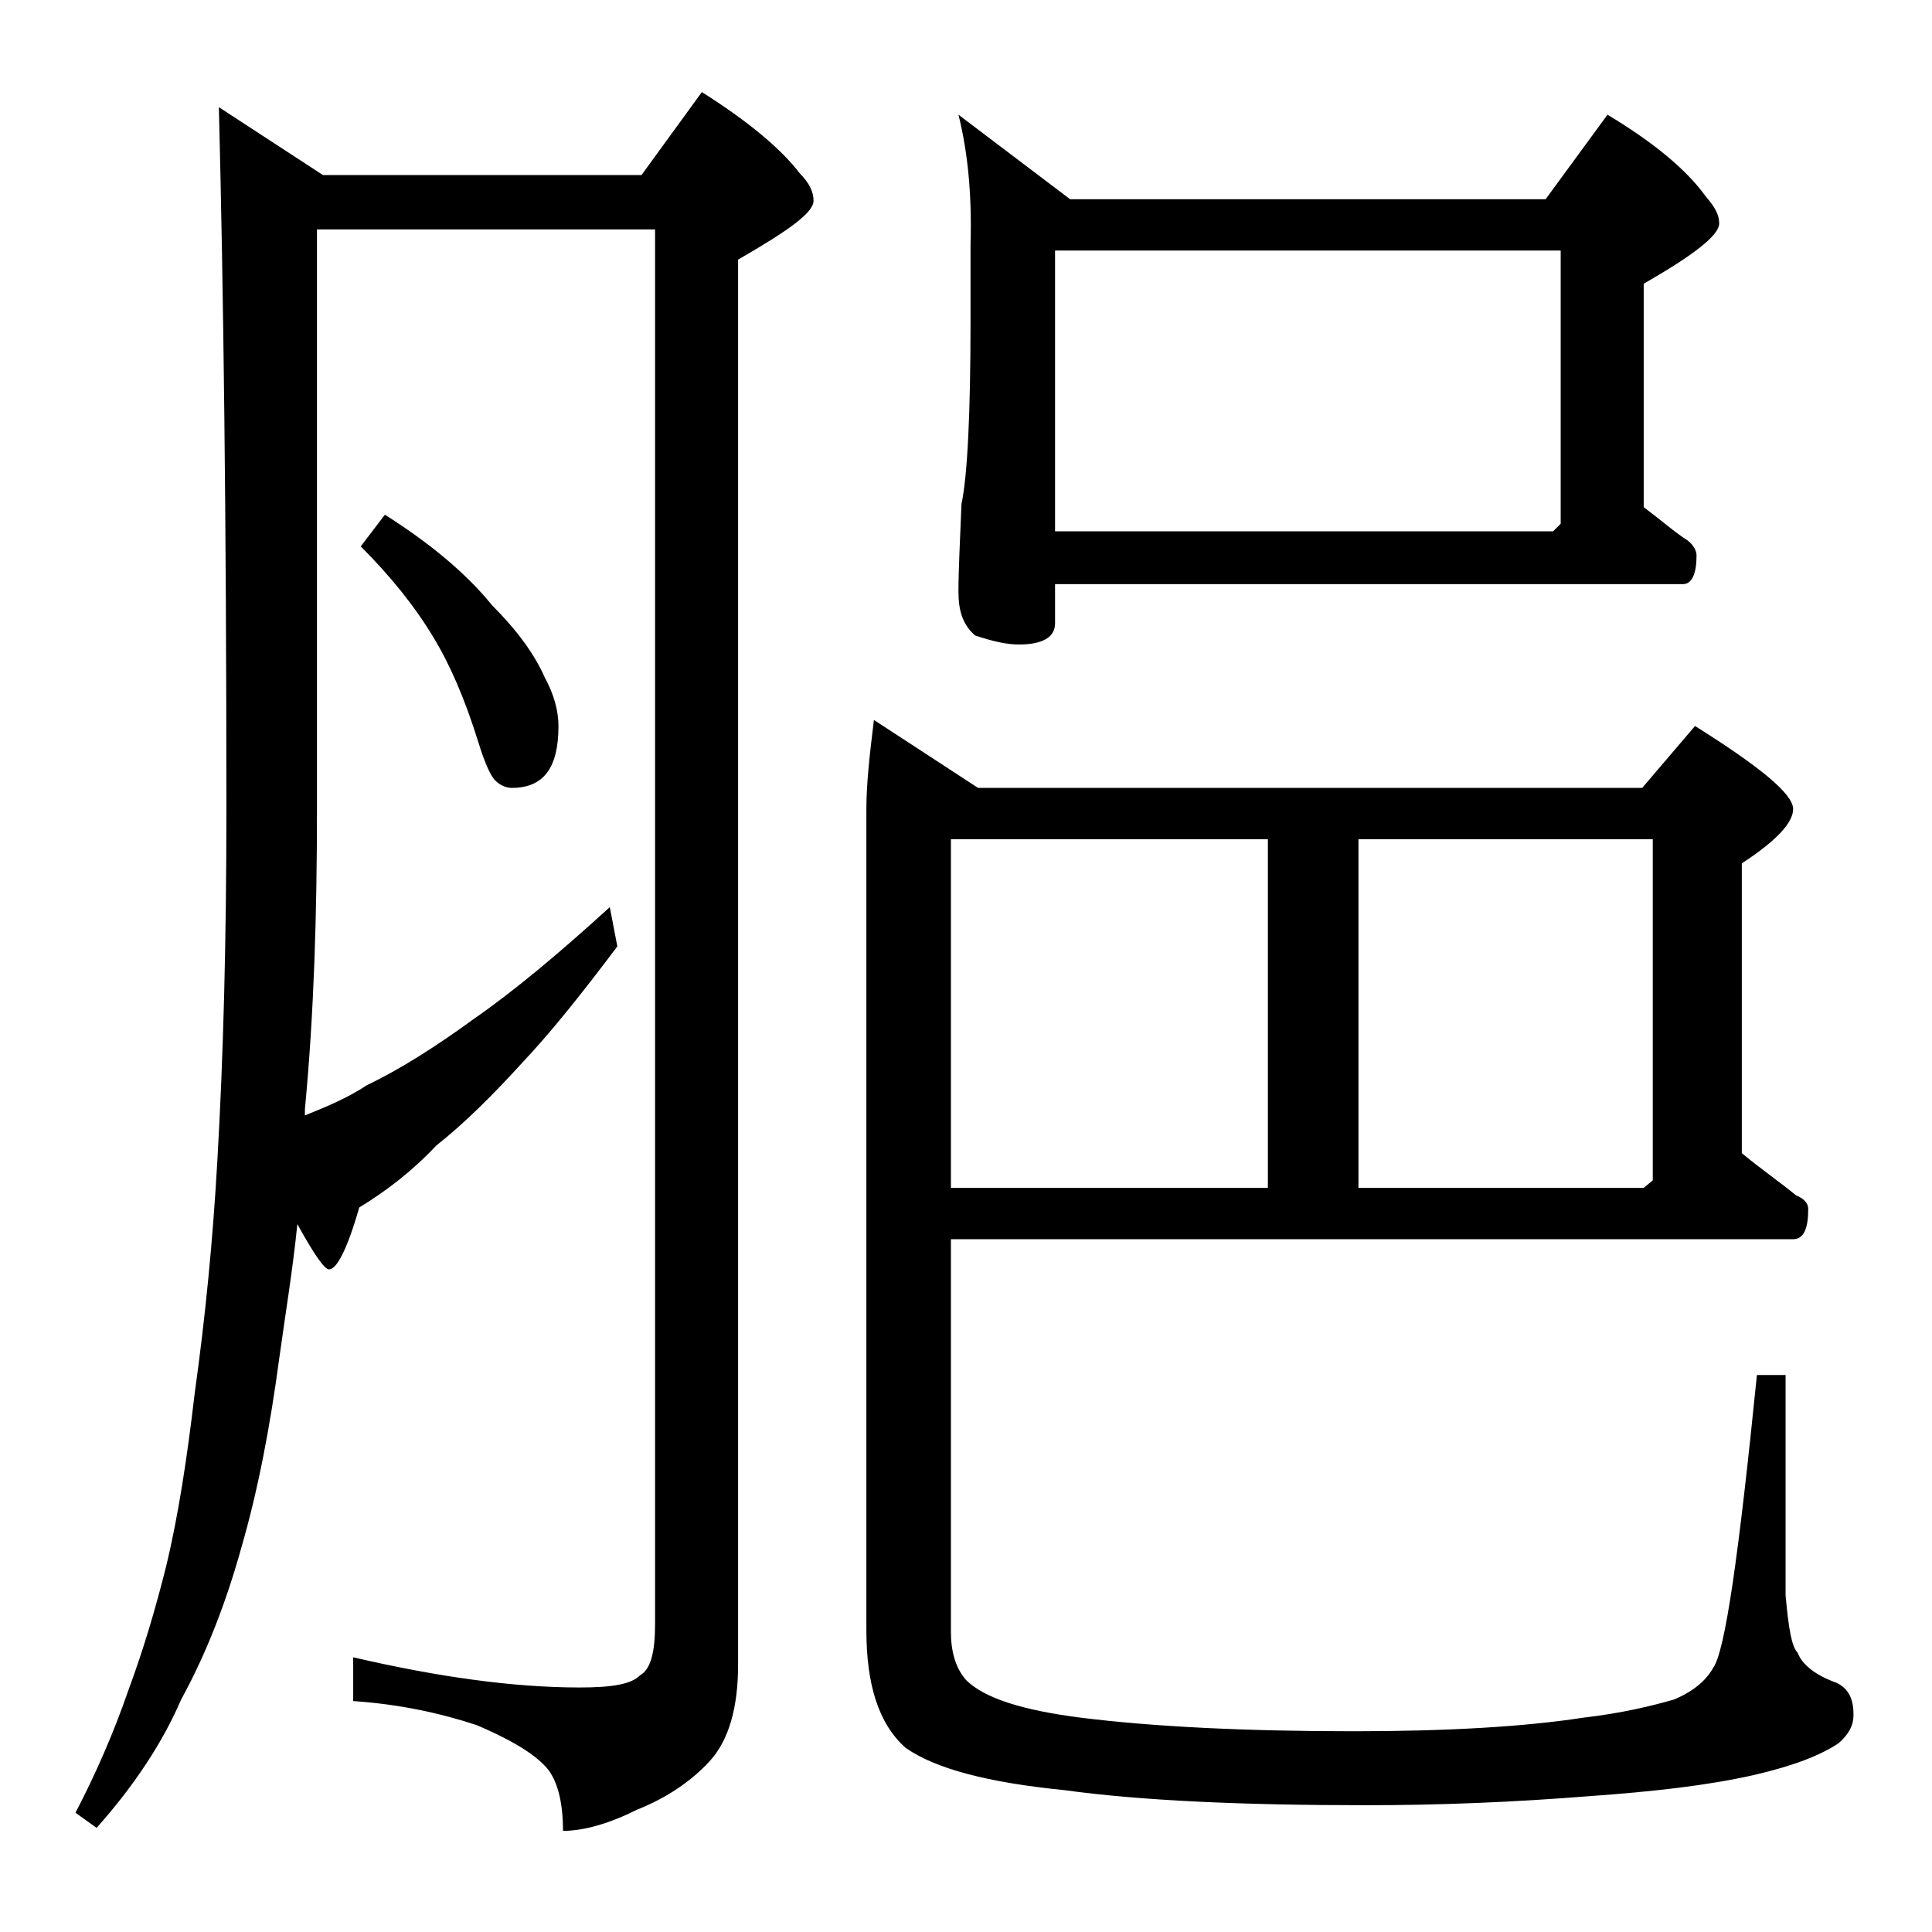 <?xml version="1.0" encoding="utf-8"?>
<!-- Generator: Adobe Illustrator 18.0.0, SVG Export Plug-In . SVG Version: 6.00 Build 0)  -->
<!DOCTYPE svg PUBLIC "-//W3C//DTD SVG 1.1//EN" "http://www.w3.org/Graphics/SVG/1.1/DTD/svg11.dtd">
<svg version="1.1" id="Layer_1" xmlns="http://www.w3.org/2000/svg" xmlns:xlink="http://www.w3.org/1999/xlink" x="0px" y="0px"
	 viewBox="0 0 128 128" enable-background="new 0 0 128 128" xml:space="preserve">
<path d="M14.5,7.1l6.9,4.5h21.1l4-5.5c3,1.9,5.2,3.7,6.5,5.4c0.6,0.6,0.9,1.2,0.9,1.8c0,0.8-1.7,2-5,3.9v93.1c0,2.8-0.6,5-1.9,6.4
	c-1.2,1.3-2.8,2.4-4.8,3.2c-1.8,0.9-3.5,1.4-4.9,1.4c0-2-0.4-3.4-1.1-4.2c-0.9-1-2.5-1.9-4.6-2.8c-2.4-0.8-5.2-1.4-8.2-1.6v-2.9
	c5.6,1.3,10.6,2,15,2c2.1,0,3.4-0.2,4-0.8c0.7-0.4,1-1.5,1-3.4V15.2H21v38.4c0,7-0.2,13.6-0.8,19.9c0,0.2,0,0.3,0,0.4
	c1.5-0.6,2.9-1.2,4.1-2c2.1-1,4.5-2.5,7.1-4.4c2.6-1.8,5.6-4.3,9-7.4l0.5,2.6c-2.4,3.2-4.5,5.8-6.2,7.6c-2,2.2-3.9,4.1-5.8,5.6
	c-1.6,1.7-3.3,3-5.1,4.1c-0.8,2.8-1.5,4.1-2,4.1c-0.3,0-1-1-2.1-3c-0.3,3-0.8,6-1.2,8.9c-0.6,4.5-1.4,8.7-2.5,12.5
	c-1,3.6-2.3,7-4,10.1c-1.2,2.8-3.1,5.7-5.6,8.5l-1.4-1c1.3-2.5,2.5-5.2,3.5-8.1c1-2.7,1.8-5.4,2.5-8.2c0.8-3.3,1.4-7.2,1.9-11.5
	c0.7-5,1.2-10.1,1.5-15.4C14.8,70,15,62.3,15,53.6C15,34.3,14.8,18.8,14.5,7.1z M25.5,34.1c3,1.9,5.4,3.9,7.1,6
	c1.6,1.6,2.8,3.2,3.5,4.8c0.6,1.1,0.9,2.2,0.9,3.2c0,2.8-1,4.1-3.1,4.1c-0.4,0-0.8-0.2-1.1-0.5c-0.3-0.3-0.7-1.2-1.1-2.5
	c-0.9-2.9-1.9-5.2-3-7c-1.2-2-2.8-4-4.8-6L25.5,34.1z M63,82.1v26c0,1.3,0.3,2.4,1,3.2c1.2,1.2,3.7,2,7.6,2.5
	c4.8,0.6,10.9,0.9,18.1,0.9c6.2,0,11.3-0.3,15.2-0.9c2.6-0.3,4.6-0.8,6-1.2c1.2-0.5,2.1-1.2,2.6-2.1c0.8-1.1,1.7-7.5,2.9-19.4h1.9
	v14.6c0.2,2.2,0.4,3.4,0.8,3.8c0.3,0.8,1.2,1.5,2.6,2c0.8,0.4,1.1,1.1,1.1,2.1c0,0.7-0.3,1.3-1,1.9c-1.2,0.8-3,1.5-5.6,2.1
	c-3.1,0.7-6.7,1.1-10.9,1.4c-5,0.4-9.9,0.6-14.8,0.6c-8.2,0-14.9-0.3-20-1c-5-0.5-8.5-1.4-10.5-2.8c-1.8-1.6-2.6-4.2-2.6-7.8V53.6
	c0-1.6,0.2-3.5,0.5-5.9l6.9,4.5h44l3.5-4.1c4.3,2.7,6.5,4.5,6.5,5.5c0,0.9-1.1,2.1-3.4,3.6v19.2c1.2,1,2.5,1.9,3.6,2.8
	c0.5,0.2,0.8,0.5,0.8,0.9c0,1.3-0.3,2-1,2H63z M63,55.6v23.1h21V55.6H63z M63.5,7.6l7.4,5.6h31.5l4.1-5.6c3,1.8,5.2,3.6,6.5,5.4
	c0.6,0.7,0.9,1.2,0.9,1.8c0,0.8-1.7,2.1-5,4v14.8c1.2,0.9,2.1,1.7,2.9,2.2c0.4,0.3,0.6,0.7,0.6,1c0,1.2-0.3,1.9-0.9,1.9H69.9v2.6
	c0,0.9-0.8,1.4-2.4,1.4c-0.8,0-1.7-0.2-2.9-0.6c-0.8-0.7-1.1-1.6-1.1-2.9c0-1.4,0.1-3.3,0.2-5.8c0.4-1.9,0.6-6,0.6-12.2v-5
	C64.4,12.8,64.1,10,63.5,7.6z M69.9,35.2h33l0.5-0.5V16.6H69.9V35.2z M90,78.7h18.9l0.6-0.5V55.6H90V78.7z"/>
</svg>
